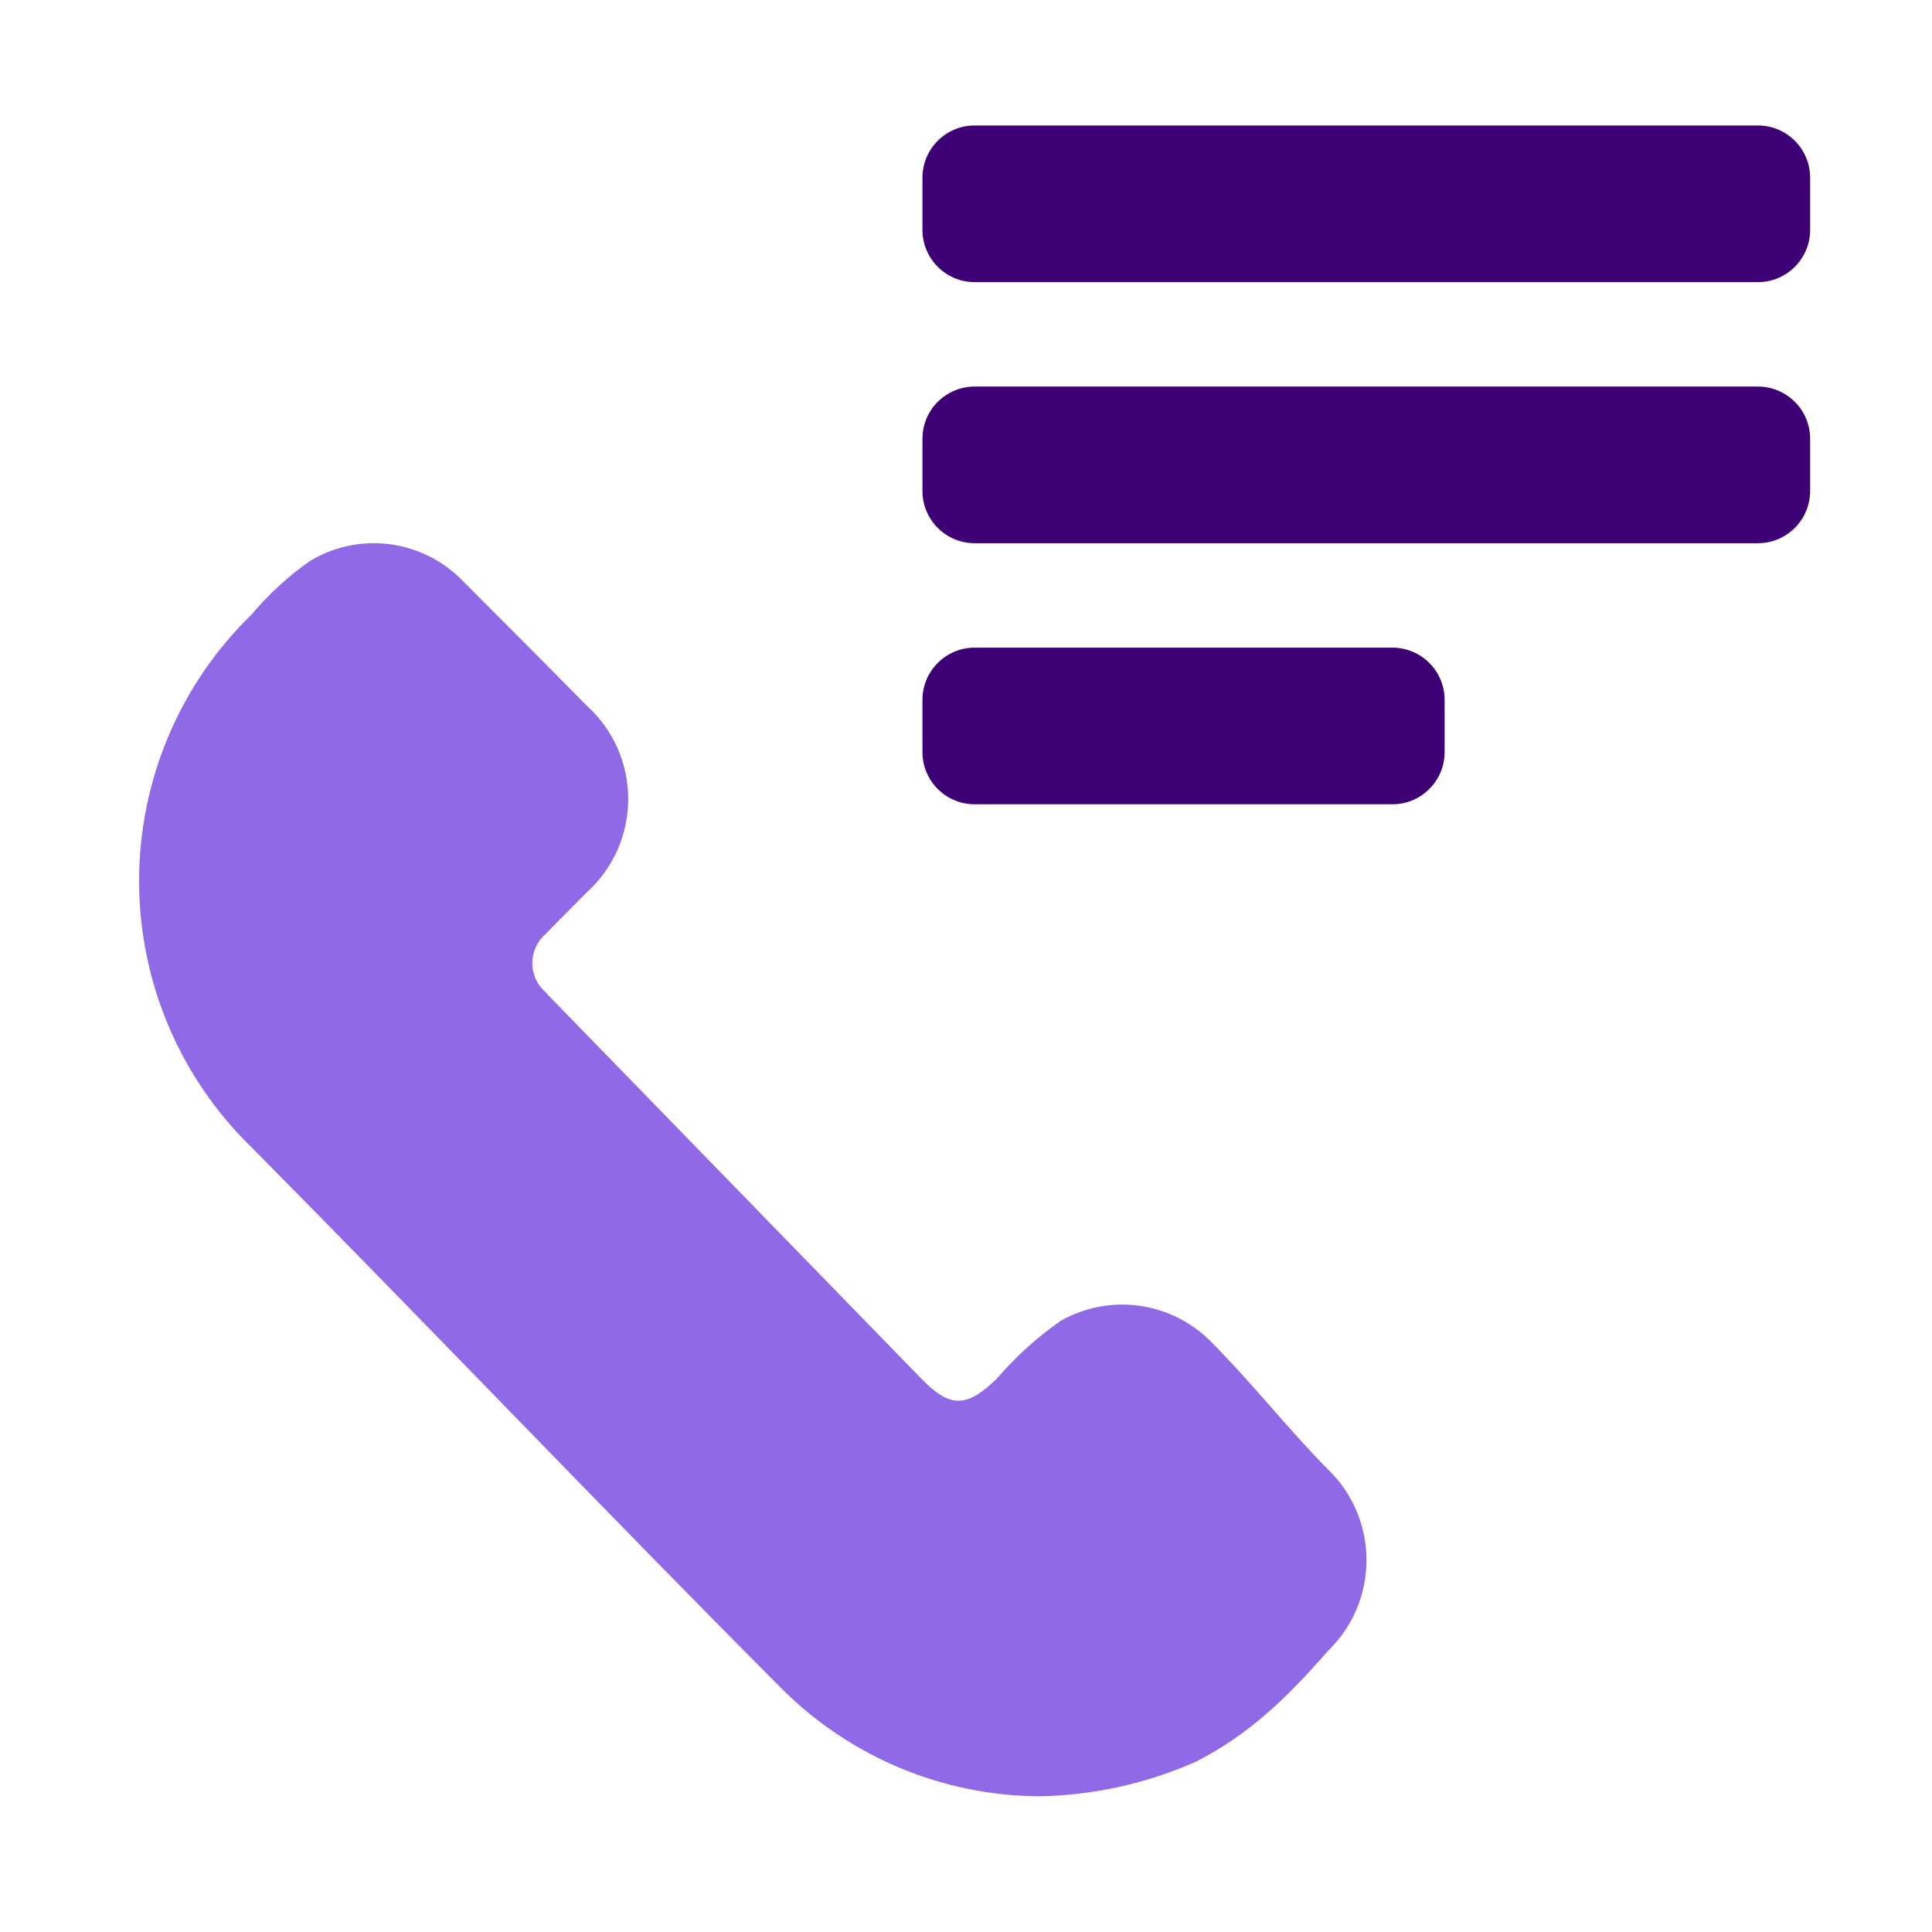 <svg fill="none" height="37" viewBox="0 0 37 37" width="37" xmlns="http://www.w3.org/2000/svg"><path d="m25.433 28.143c-.817-.832-1.452-1.659-2.279-2.486-.37-.358-.846-.587-1.355-.653s-1.027.034-1.476.286c-.454.314-.866.686-1.226 1.106-.584.568-.9.578-1.459 0l-6.981-7.175c-.068-.073-.141-.142-.204-.215-.081-.069-.146-.155-.191-.252s-.068-.202-.068-.309c0-.107.023-.212.068-.309s.11-.183.191-.252c.258-.269.525-.529.788-.798.249-.225.448-.5.584-.807.136-.307.206-.64.206-.977s-.07-.669-.206-.977c-.136-.307-.335-.582-.584-.807-.788-.799-1.581-1.597-2.378-2.393-.373-.385-.863-.632-1.393-.702-.529-.07-1.067.041-1.526.316-.416.289-.793.633-1.119 1.023-.683.662-1.227 1.455-1.598 2.333-.371.878-.563 1.822-.563 2.776s.191 1.898.563 2.776c.371.878.915 1.671 1.598 2.333 3.298 3.328 6.845 7.048 10.152 10.366 1.313 1.308 3.084 2.046 4.932 2.055 1.034-.019 2.054-.245 3.001-.666 1.03-.527 1.76-1.246 2.522-2.119.233-.224.419-.494.546-.793s.192-.62.192-.945-.065-.646-.192-.945-.313-.568-.546-.793z" fill="#9069e7"/><g clip-rule="evenodd" fill="#3e0075" fill-rule="evenodd"><path d="m27.666 13.403c0-.552-.448-1-1-1h-8c-.552 0-1 .448-1 1v1c0 .552.448 1 1 1h8c.552 0 1-.448 1-1z"/><path d="m34.666 8.403c0-.552-.448-1-1-1h-15c-.552 0-1 .448-1 1v1c0 .552.448 1 1 1h15c.552 0 1-.448 1-1z"/><path d="m34.666 3.403c0-.552-.448-1-1-1h-15c-.552 0-1 .448-1 1v1c0 .552.448 1 1 1h15c.552 0 1-.448 1-1z"/></g></svg>